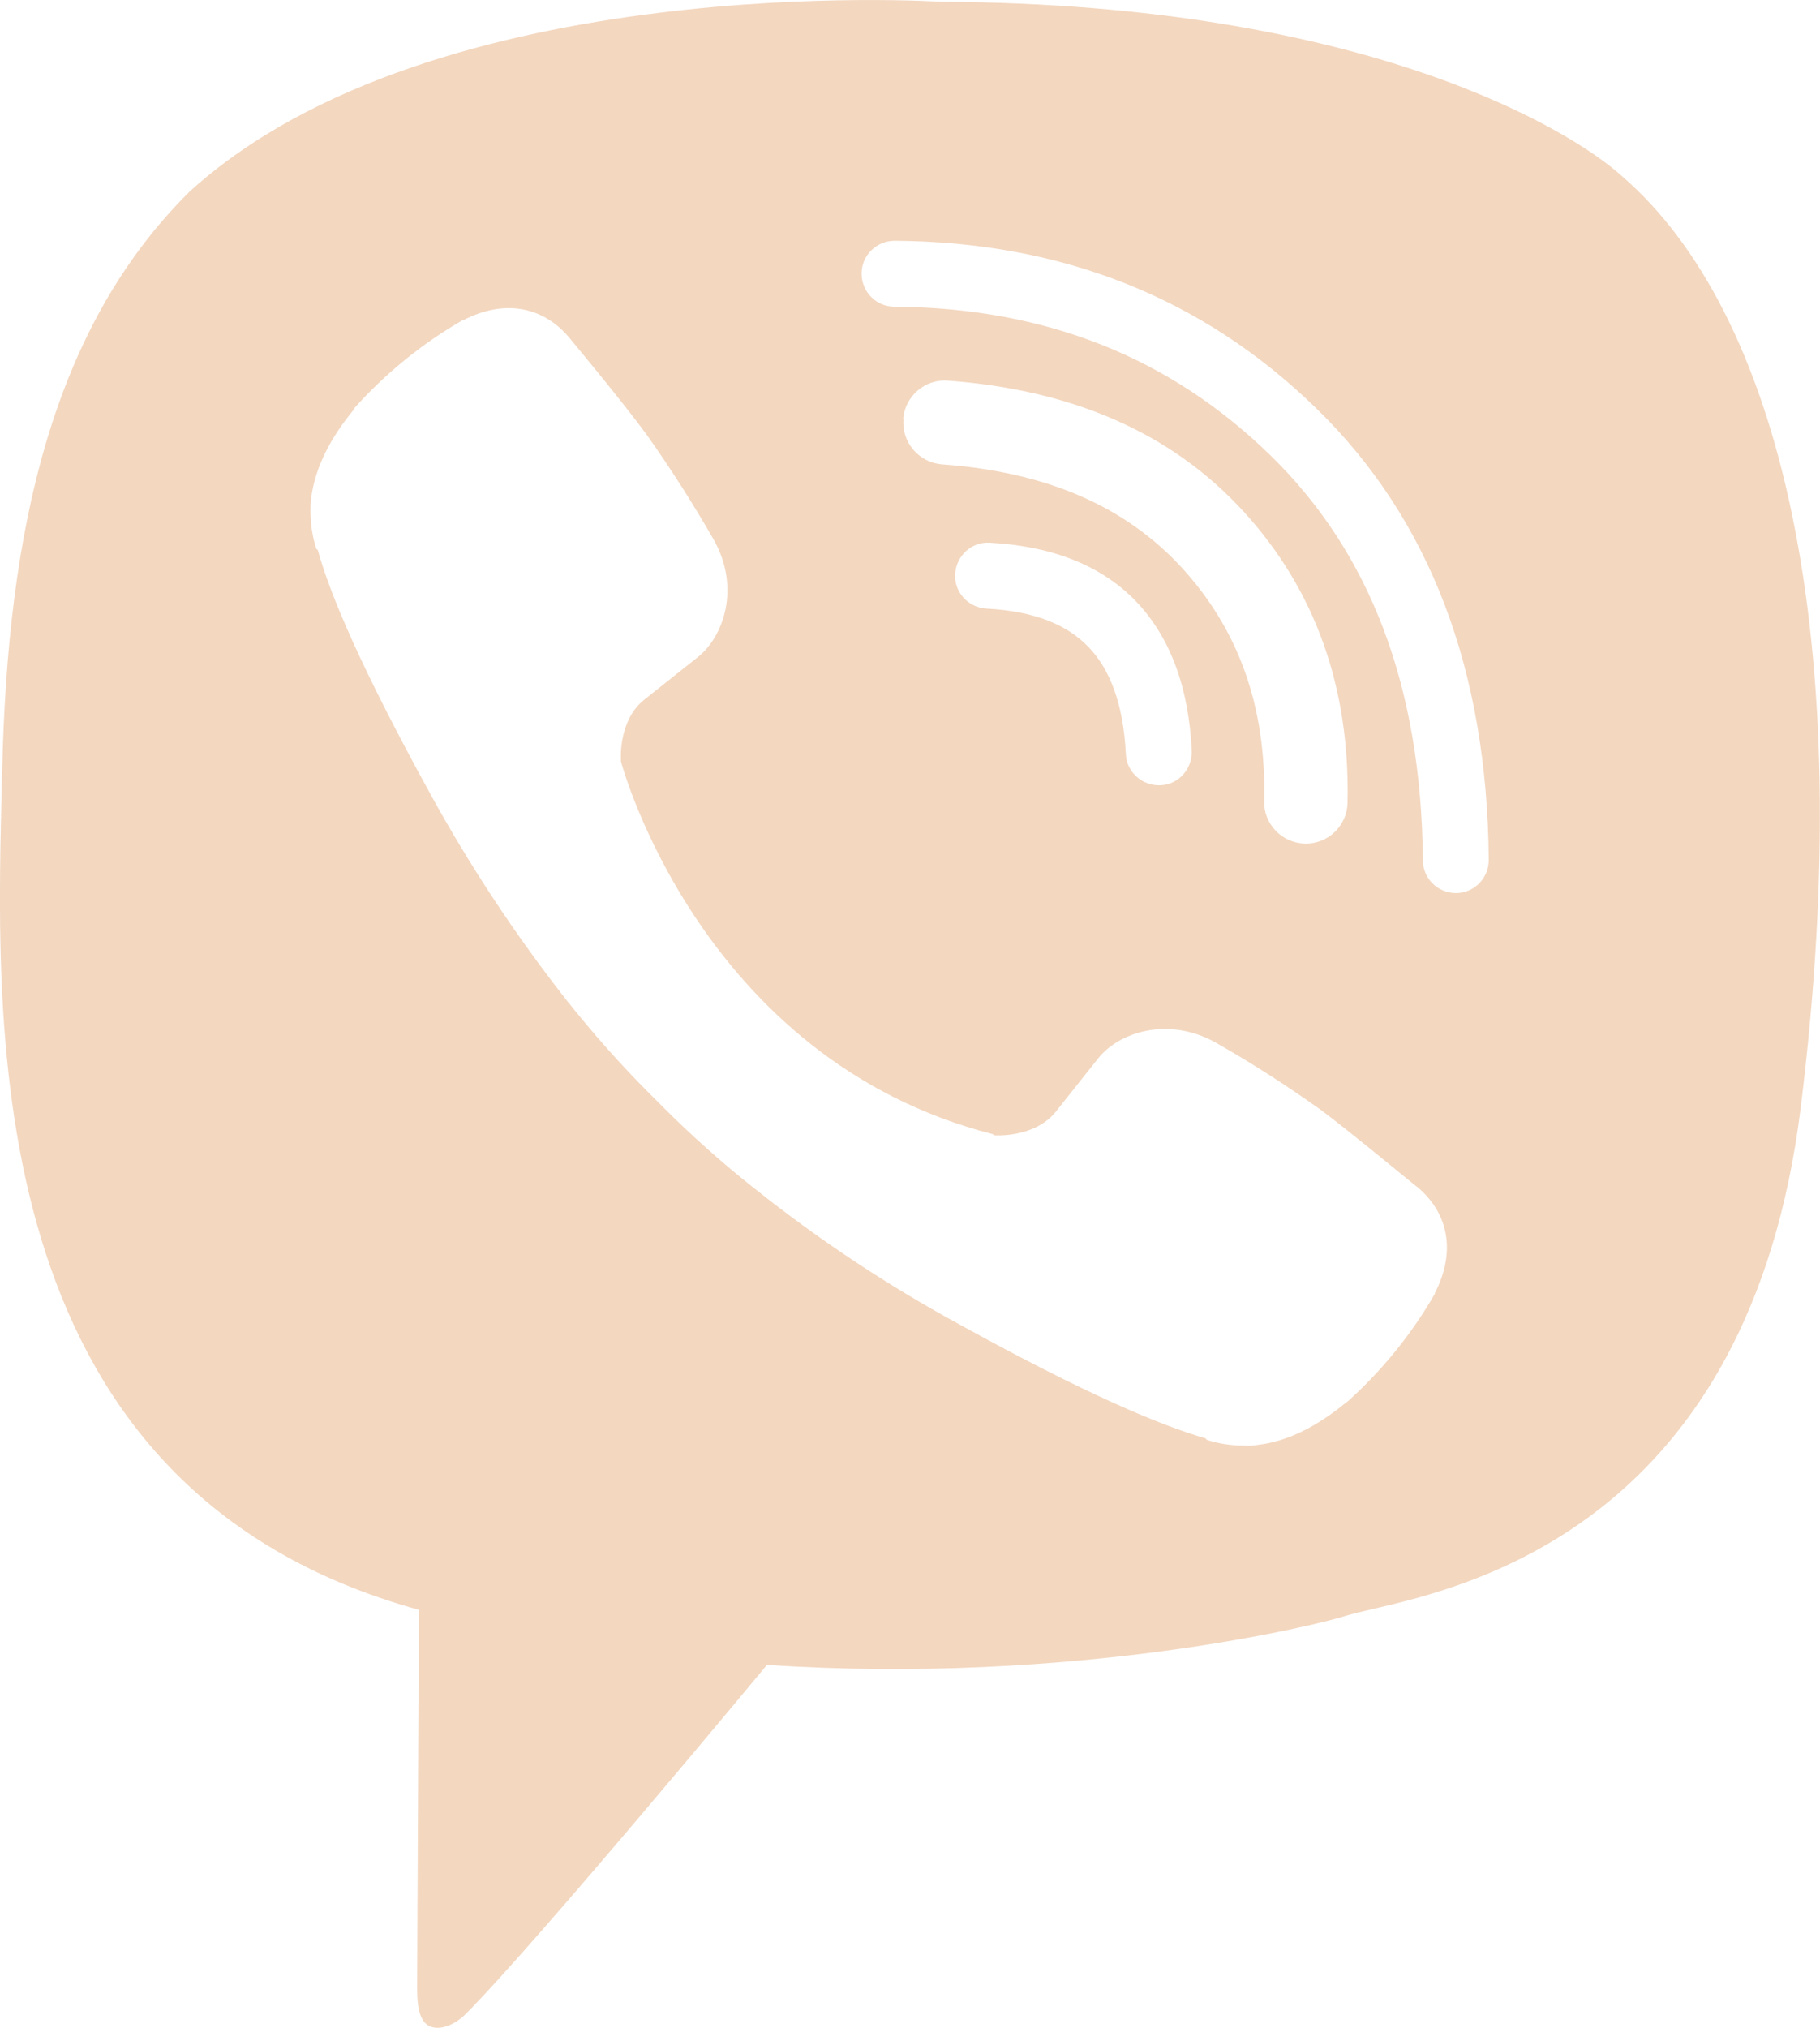 <?xml version="1.0" encoding="UTF-8"?> <svg xmlns="http://www.w3.org/2000/svg" id="_Слой_2" viewBox="0 0 50 55.69"><defs><style>.cls-1{fill:#f3d7bf;fill-rule:evenodd;stroke-width:0px;}</style></defs><g id="_Слой_1-2"><path class="cls-1" d="m25.87.05c11.74.05,17.37,3.59,18.67,4.77,4.33,3.71,6.54,12.59,4.93,25.59-1.41,11.36-9.02,13.13-11.77,13.77-.31.07-.55.13-.72.18-.72.24-7.45,1.91-15.91,1.35,0,0-6.3,7.6-8.27,9.58-.31.31-.67.43-.91.37-.34-.08-.43-.48-.43-1.07,0-.84.05-10.39.05-10.39C-.39,40.91-.12,28.78.04,21.9c0-.24.01-.47.02-.69.14-6.73,1.4-12.25,5.16-15.96C11.97-.87,25.87.05,25.87.05Zm-1.29,6.56c-.5,0-.91.4-.91.9,0,.5.4.91.9.91,4.15.03,7.57,1.39,10.33,4.08,2.73,2.66,4.15,6.33,4.19,11.12,0,.5.41.9.91.9.5,0,.9-.41.9-.91-.04-5.16-1.59-9.34-4.74-12.4-3.12-3.04-7-4.57-11.58-4.6Zm.23,4.9c.05-.63.6-1.11,1.23-1.06,3.37.25,6.12,1.4,8.13,3.6h0c1.98,2.17,2.92,4.86,2.85,7.99-.01.63-.54,1.14-1.17,1.12-.63-.01-1.14-.54-1.12-1.17.06-2.6-.71-4.7-2.25-6.39-1.53-1.67-3.68-2.64-6.6-2.85-.63-.05-1.11-.6-1.06-1.23Zm1.43,4.25c.03-.5.45-.89.95-.86,1.64.09,3.02.58,4.01,1.6.98,1.02,1.46,2.43,1.54,4.11.02.5-.36.93-.86.95-.5.02-.93-.36-.95-.86-.07-1.4-.45-2.34-1.03-2.94-.58-.6-1.46-.98-2.8-1.05-.5-.03-.89-.45-.86-.95Zm1.06,15.41s1.1.09,1.7-.64l1.16-1.46c.56-.72,1.91-1.18,3.23-.45.99.56,1.95,1.18,2.88,1.84.7.52,2,1.59,2.49,1.99.12.1.19.15.19.15.85.72,1.05,1.78.47,2.9,0,0,0,0,0,.01,0,0,0,0,0,.01-.64,1.11-1.45,2.11-2.41,2.97,0,0,0,0-.01,0,0,0,0,0,0,0-.83.69-1.65,1.09-2.45,1.18-.12.02-.24.03-.36.02-.35,0-.71-.05-1.04-.16l-.03-.04c-1.23-.35-3.3-1.22-6.73-3.11-1.99-1.08-3.88-2.33-5.65-3.74-.89-.7-1.74-1.46-2.54-2.26l-.09-.09-.09-.09-.09-.09s-.04-.04-.06-.06l-.03-.03c-.8-.8-1.55-1.65-2.26-2.54-1.4-1.78-2.65-3.67-3.74-5.65-1.89-3.43-2.77-5.49-3.11-6.73l-.04-.03c-.11-.34-.16-.69-.16-1.04,0-.12,0-.24.02-.36.1-.8.5-1.62,1.19-2.45,0,0,0,0,0-.01,0,0,0,0,0-.01.86-.96,1.86-1.77,2.97-2.41,0,0,0,0,.01,0,0,0,0,0,.01,0,1.12-.58,2.18-.38,2.9.47,0,0,1.5,1.8,2.14,2.68.66.93,1.27,1.89,1.84,2.88.74,1.32.27,2.67-.45,3.23l-1.46,1.16c-.74.59-.64,1.7-.64,1.7,0,0,2.16,8.17,10.22,10.23Z"></path></g></svg> 